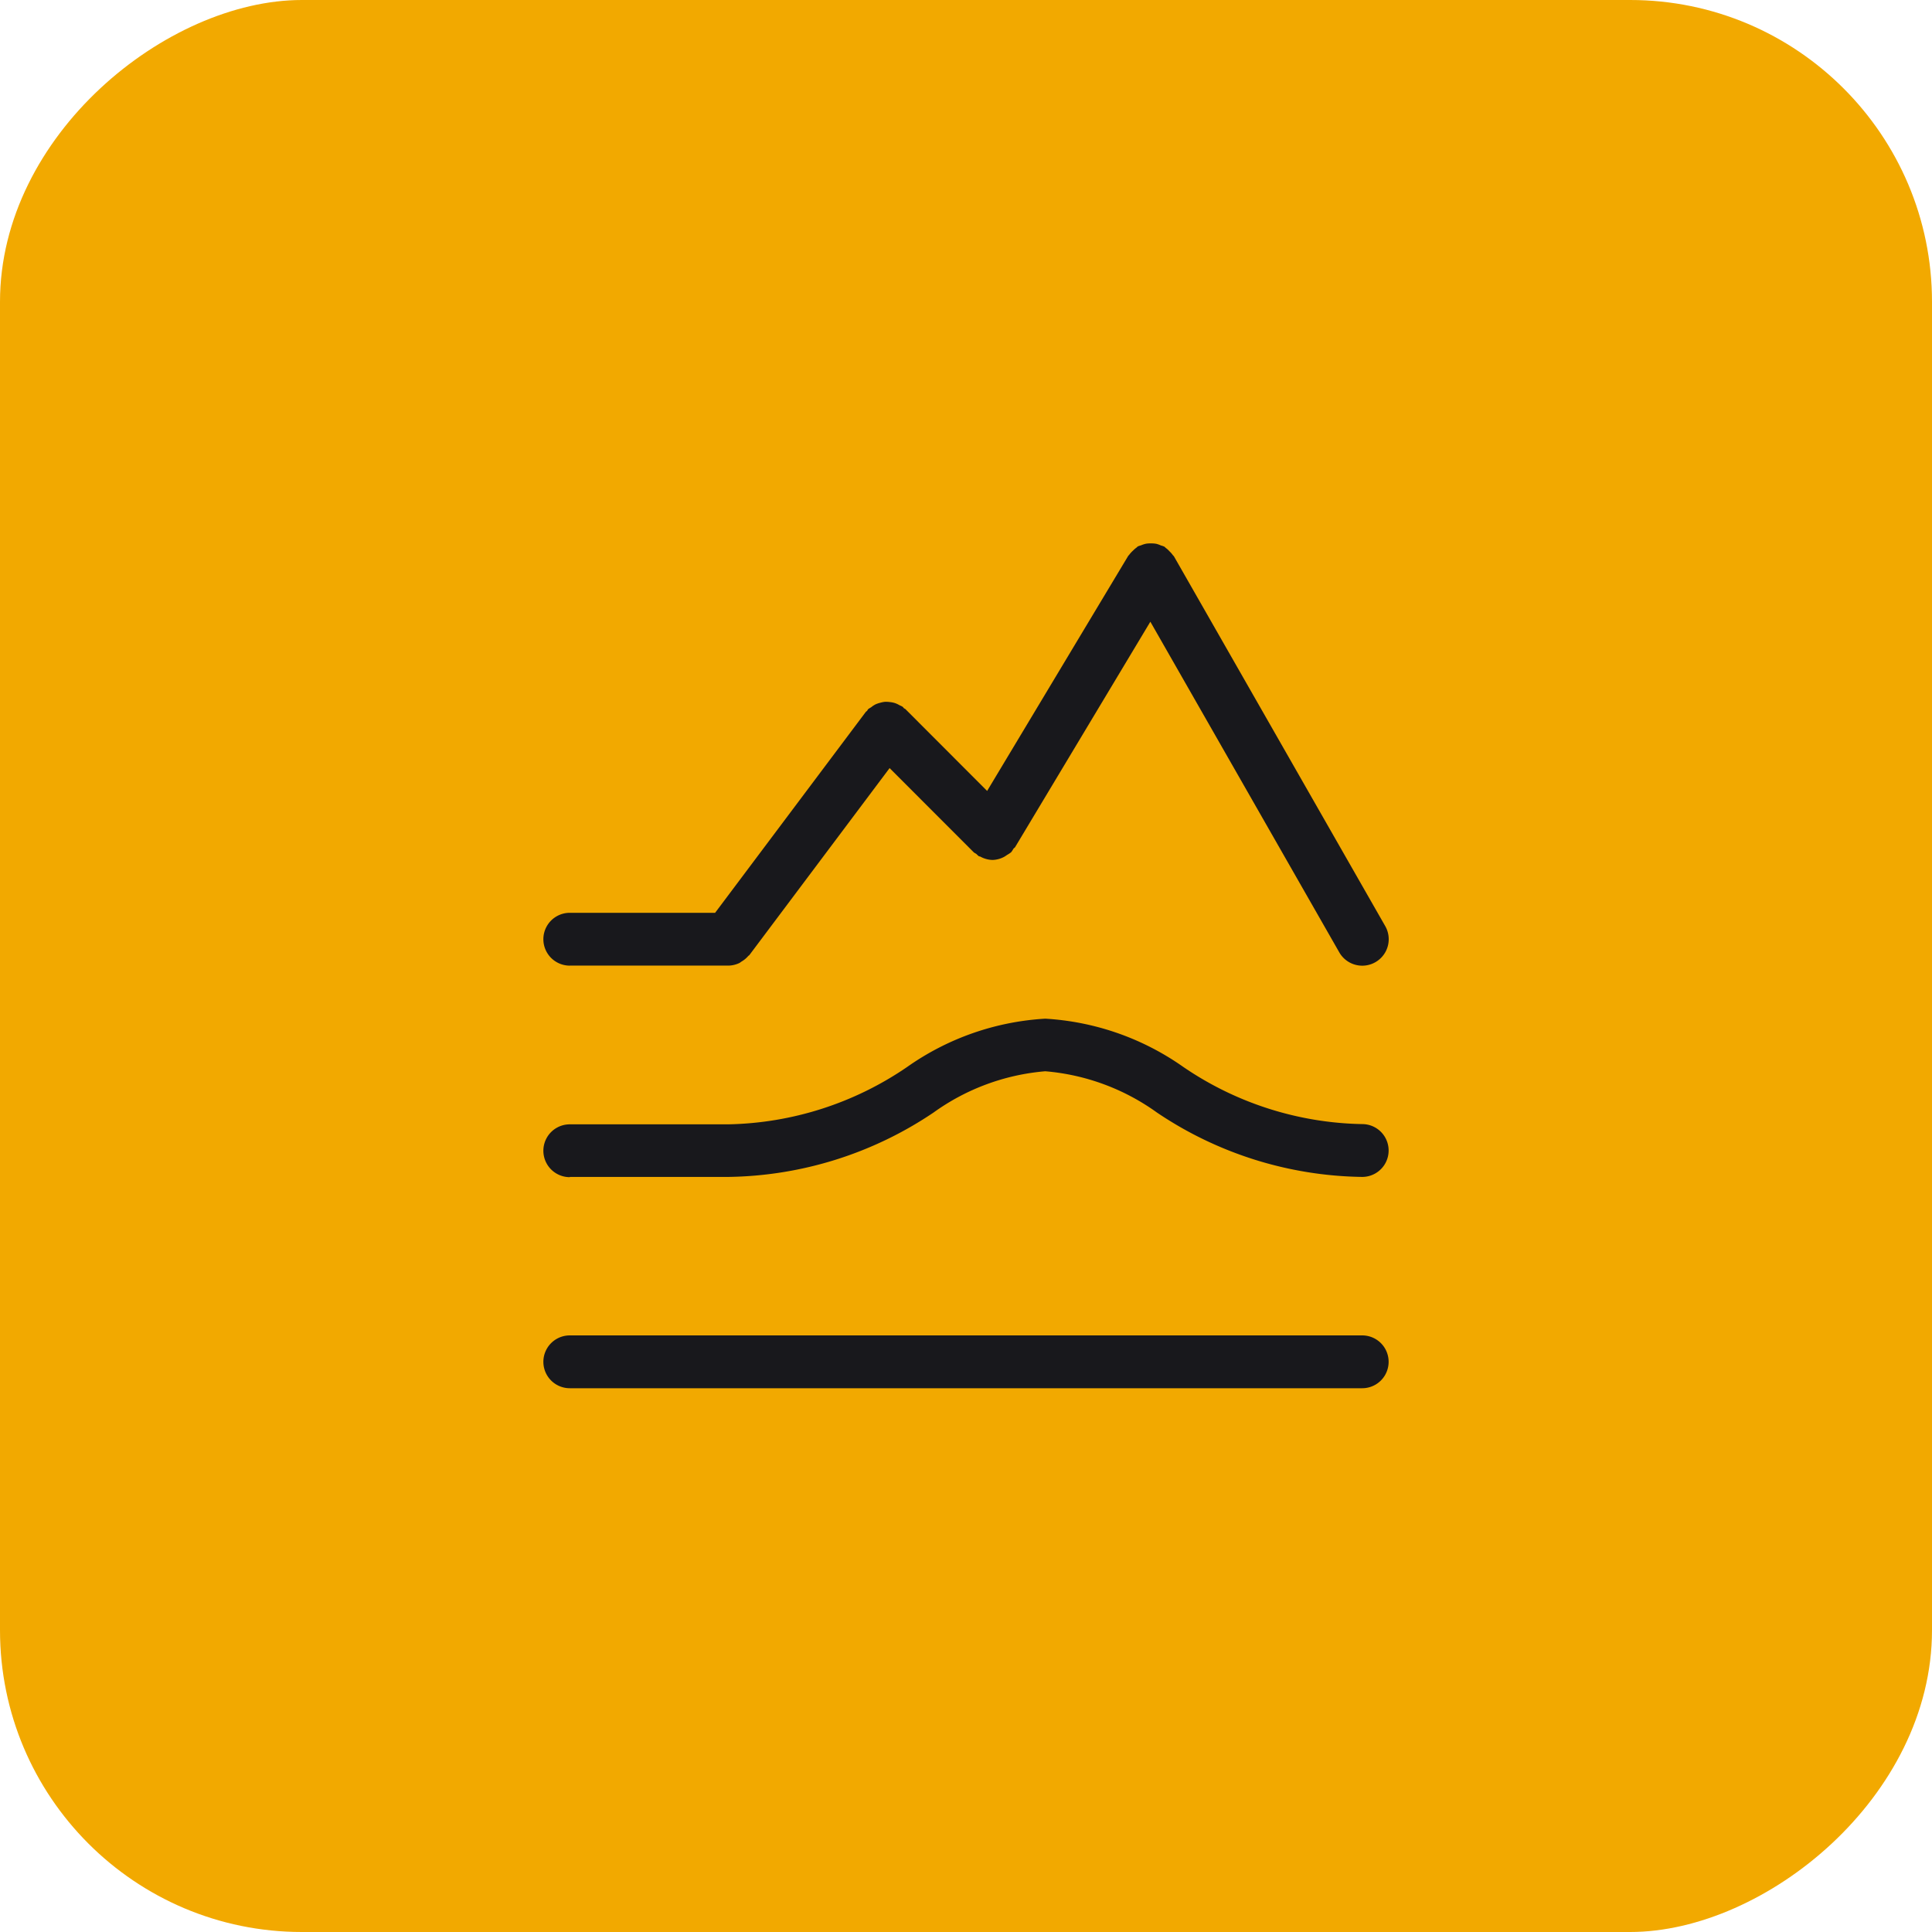 <svg xmlns="http://www.w3.org/2000/svg" xmlns:xlink="http://www.w3.org/1999/xlink" width="64" height="64" viewBox="0 0 64 64">
  <defs>
    <clipPath id="clip-path">
      <rect id="Rectangle_2908" data-name="Rectangle 2908" width="28" height="27.986" fill="#18181c"/>
    </clipPath>
  </defs>
  <g id="Groupe_8369" data-name="Groupe 8369" transform="translate(-1242 -6632)">
    <rect id="Rectangle_2899" data-name="Rectangle 2899" width="64" height="64" rx="10" transform="translate(1306 6632) rotate(90)" fill="#f2a900"/>
    <g id="Groupe_8286" data-name="Groupe 8286" transform="translate(1260 6650)">
      <g id="Groupe_8285" data-name="Groupe 8285" transform="translate(0 0)" clip-path="url(#clip-path)">
        <path id="Tracé_9178" data-name="Tracé 9178" d="M.875,13.986h5.25a.875.875,0,0,0,.364-.084c.03-.014.053-.038.081-.054a.849.849,0,0,0,.215-.179c.012-.014.03-.019.04-.033l4.644-6.193,2.786,2.788c.028.026.063.037.091.059a.766.766,0,0,0,.079.072c.016.009.035.005.051.014a.876.876,0,0,0,.4.11.866.866,0,0,0,.382-.1.881.881,0,0,0,.1-.065.991.991,0,0,0,.138-.091,1.041,1.041,0,0,0,.077-.117c.016-.021.04-.03.054-.052l4.48-7.467,6.258,10.952a.876.876,0,0,0,1.523-.868l-7-12.25C20.878.413,20.862.4,20.853.39a.817.817,0,0,0-.115-.131A.794.794,0,0,0,20.61.144C20.6.135,20.589.119,20.575.11a.685.685,0,0,0-.119-.042.854.854,0,0,0-.15-.054A.919.919,0,0,0,20.122,0a.869.869,0,0,0-.151.009A.839.839,0,0,0,19.8.063.954.954,0,0,0,19.691.1c-.016.011-.024.025-.038.035a.866.866,0,0,0-.121.105.849.849,0,0,0-.126.138c-.009.014-.023.021-.031.033L14.7,8.2,11.995,5.491c-.016-.014-.037-.019-.053-.033s-.024-.035-.042-.047a.794.794,0,0,0-.1-.049.789.789,0,0,0-.156-.073.81.81,0,0,0-.158-.032.95.95,0,0,0-.173-.009.881.881,0,0,0-.15.03.829.829,0,0,0-.168.058.8.8,0,0,0-.138.093.845.845,0,0,0-.1.063c-.014.016-.019.037-.033.053s-.035.024-.047.042l-4.988,6.65H.875a.875.875,0,0,0,0,1.75" transform="translate(0 0.001)" fill="#18181c"/>
        <path id="Tracé_9179" data-name="Tracé 9179" d="M27.125,14.992H.875a.875.875,0,0,0,0,1.75h26.25a.875.875,0,0,0,0-1.75" transform="translate(0 11.245)" fill="#18181c"/>
        <path id="Tracé_9180" data-name="Tracé 9180" d="M.875,14.242h5.25a12.452,12.452,0,0,0,6.8-2.133,7.376,7.376,0,0,1,3.7-1.367,7.376,7.376,0,0,1,3.7,1.367,12.452,12.452,0,0,0,6.8,2.133.875.875,0,0,0,0-1.75A10.838,10.838,0,0,1,21.2,10.6a8.82,8.82,0,0,0-4.575-1.6,8.82,8.82,0,0,0-4.575,1.6,10.838,10.838,0,0,1-5.925,1.9H.875a.875.875,0,0,0,0,1.75" transform="translate(0 6.745)" fill="#18181c"/>
      </g>
    </g>
  </g>
</svg>
